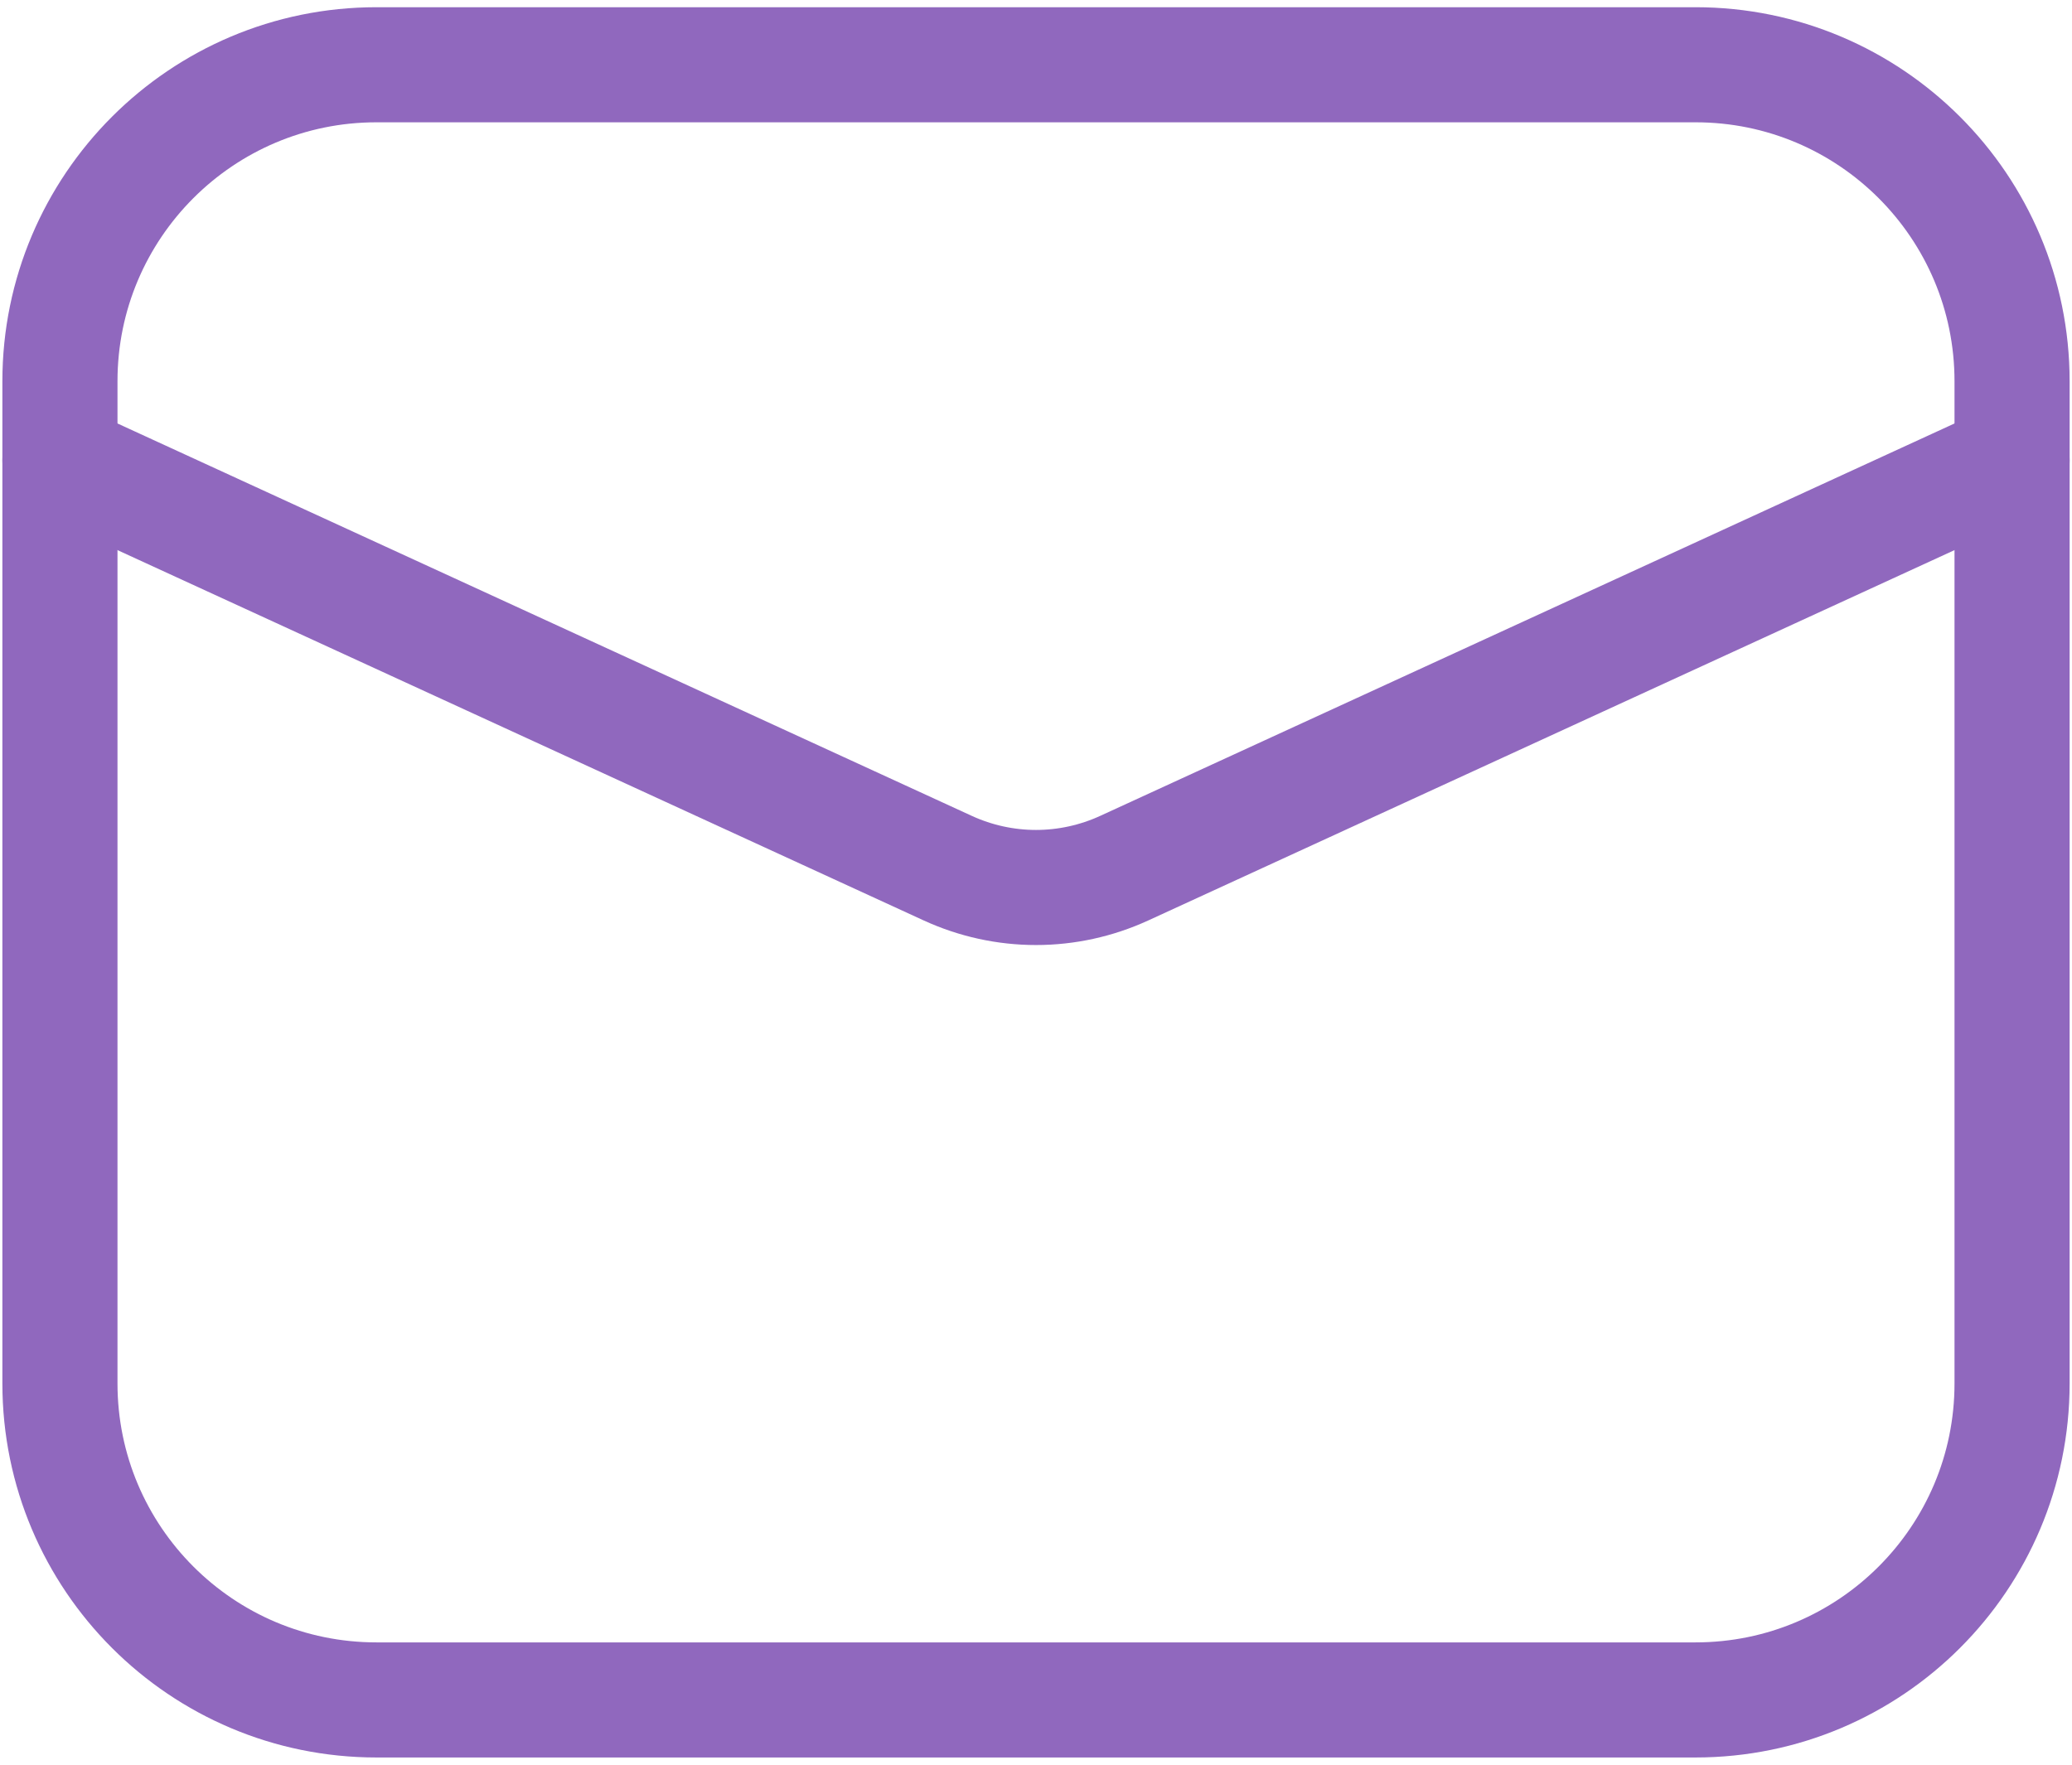 <svg width="27" height="23" viewBox="0 0 27 23" fill="none" xmlns="http://www.w3.org/2000/svg">
<path d="M22.094 0.844H4.906C2.628 0.844 0.781 2.691 0.781 4.969V18.031C0.781 20.309 2.628 22.156 4.906 22.156H22.094C24.372 22.156 26.219 20.309 26.219 18.031V4.969C26.219 2.691 24.372 0.844 22.094 0.844Z" stroke="#9068BE" stroke-width="1.5" stroke-linecap="round" stroke-linejoin="round"/>
<path d="M0.781 6L12.352 11.316C12.712 11.481 13.104 11.567 13.5 11.567C13.896 11.567 14.288 11.481 14.648 11.316L26.219 6" stroke="#9068BE" stroke-width="1.5" stroke-linecap="round" stroke-linejoin="round"/>
</svg>

